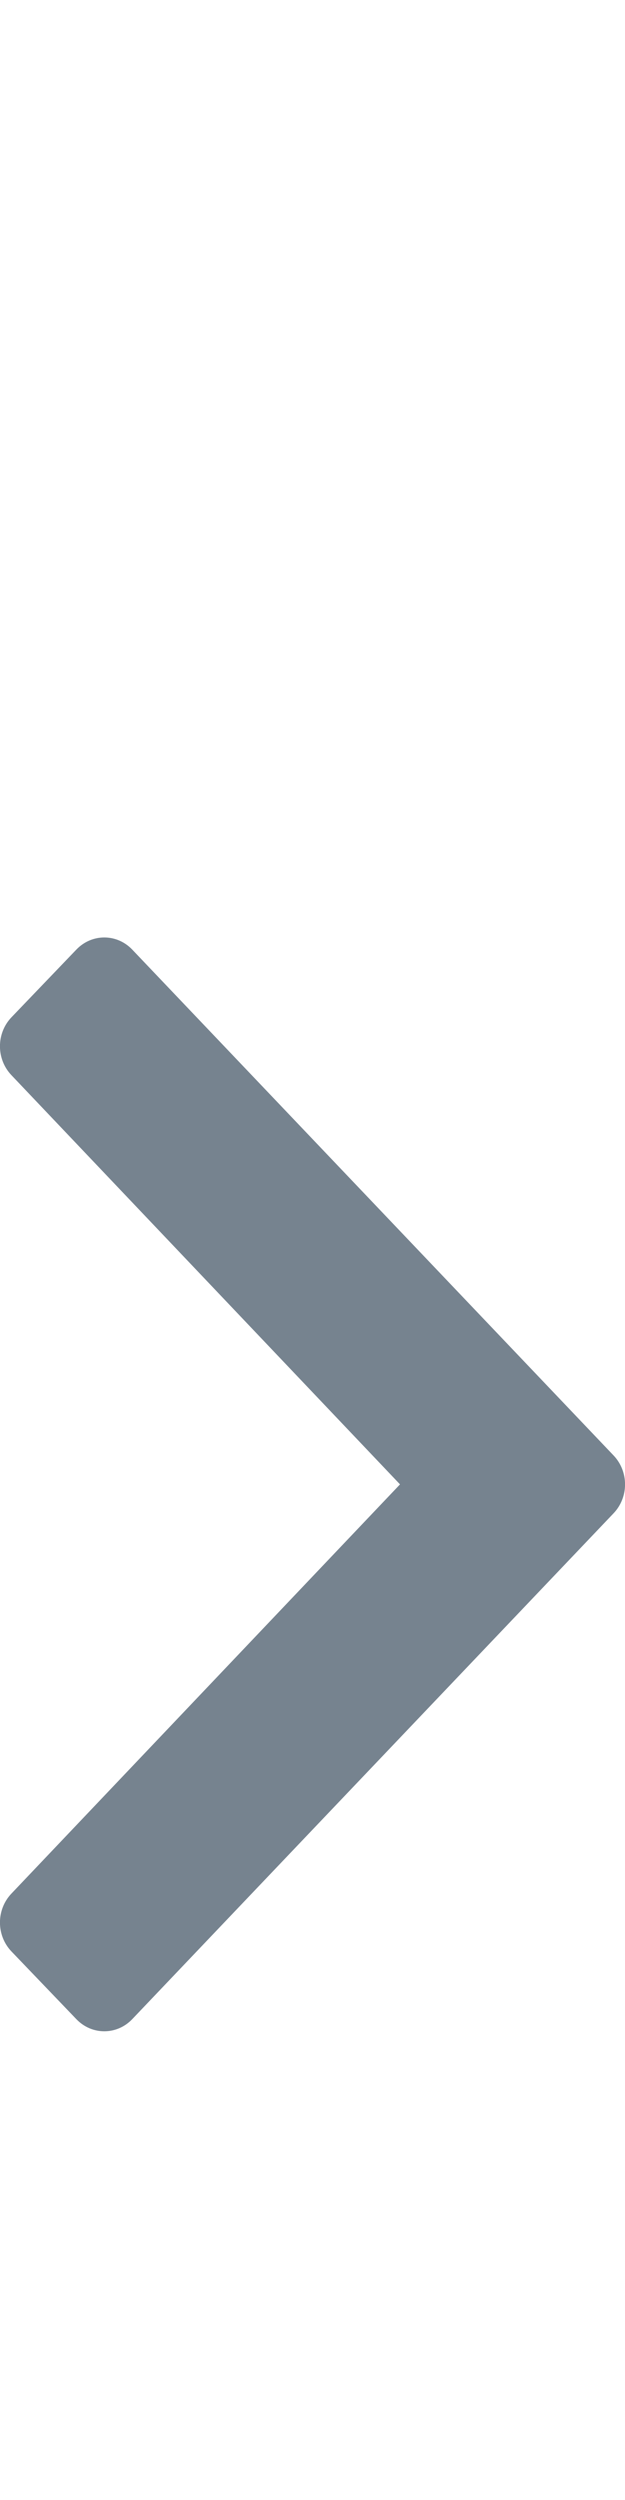 <svg width="4" height="16" viewBox="0 0 4 16" fill="none" xmlns="http://www.w3.org/2000/svg">
<path d="M3.926 9.686L0.846 12.923C0.747 13.026 0.588 13.026 0.489 12.923L0.074 12.49C-0.025 12.387 -0.025 12.221 0.074 12.118L2.56 9.5L0.074 6.882C-0.025 6.779 -0.025 6.613 0.074 6.51L0.489 6.077C0.588 5.974 0.747 5.974 0.846 6.077L3.926 9.314C4.025 9.417 4.025 9.583 3.926 9.686Z" fill="#76838F"/>
</svg>
